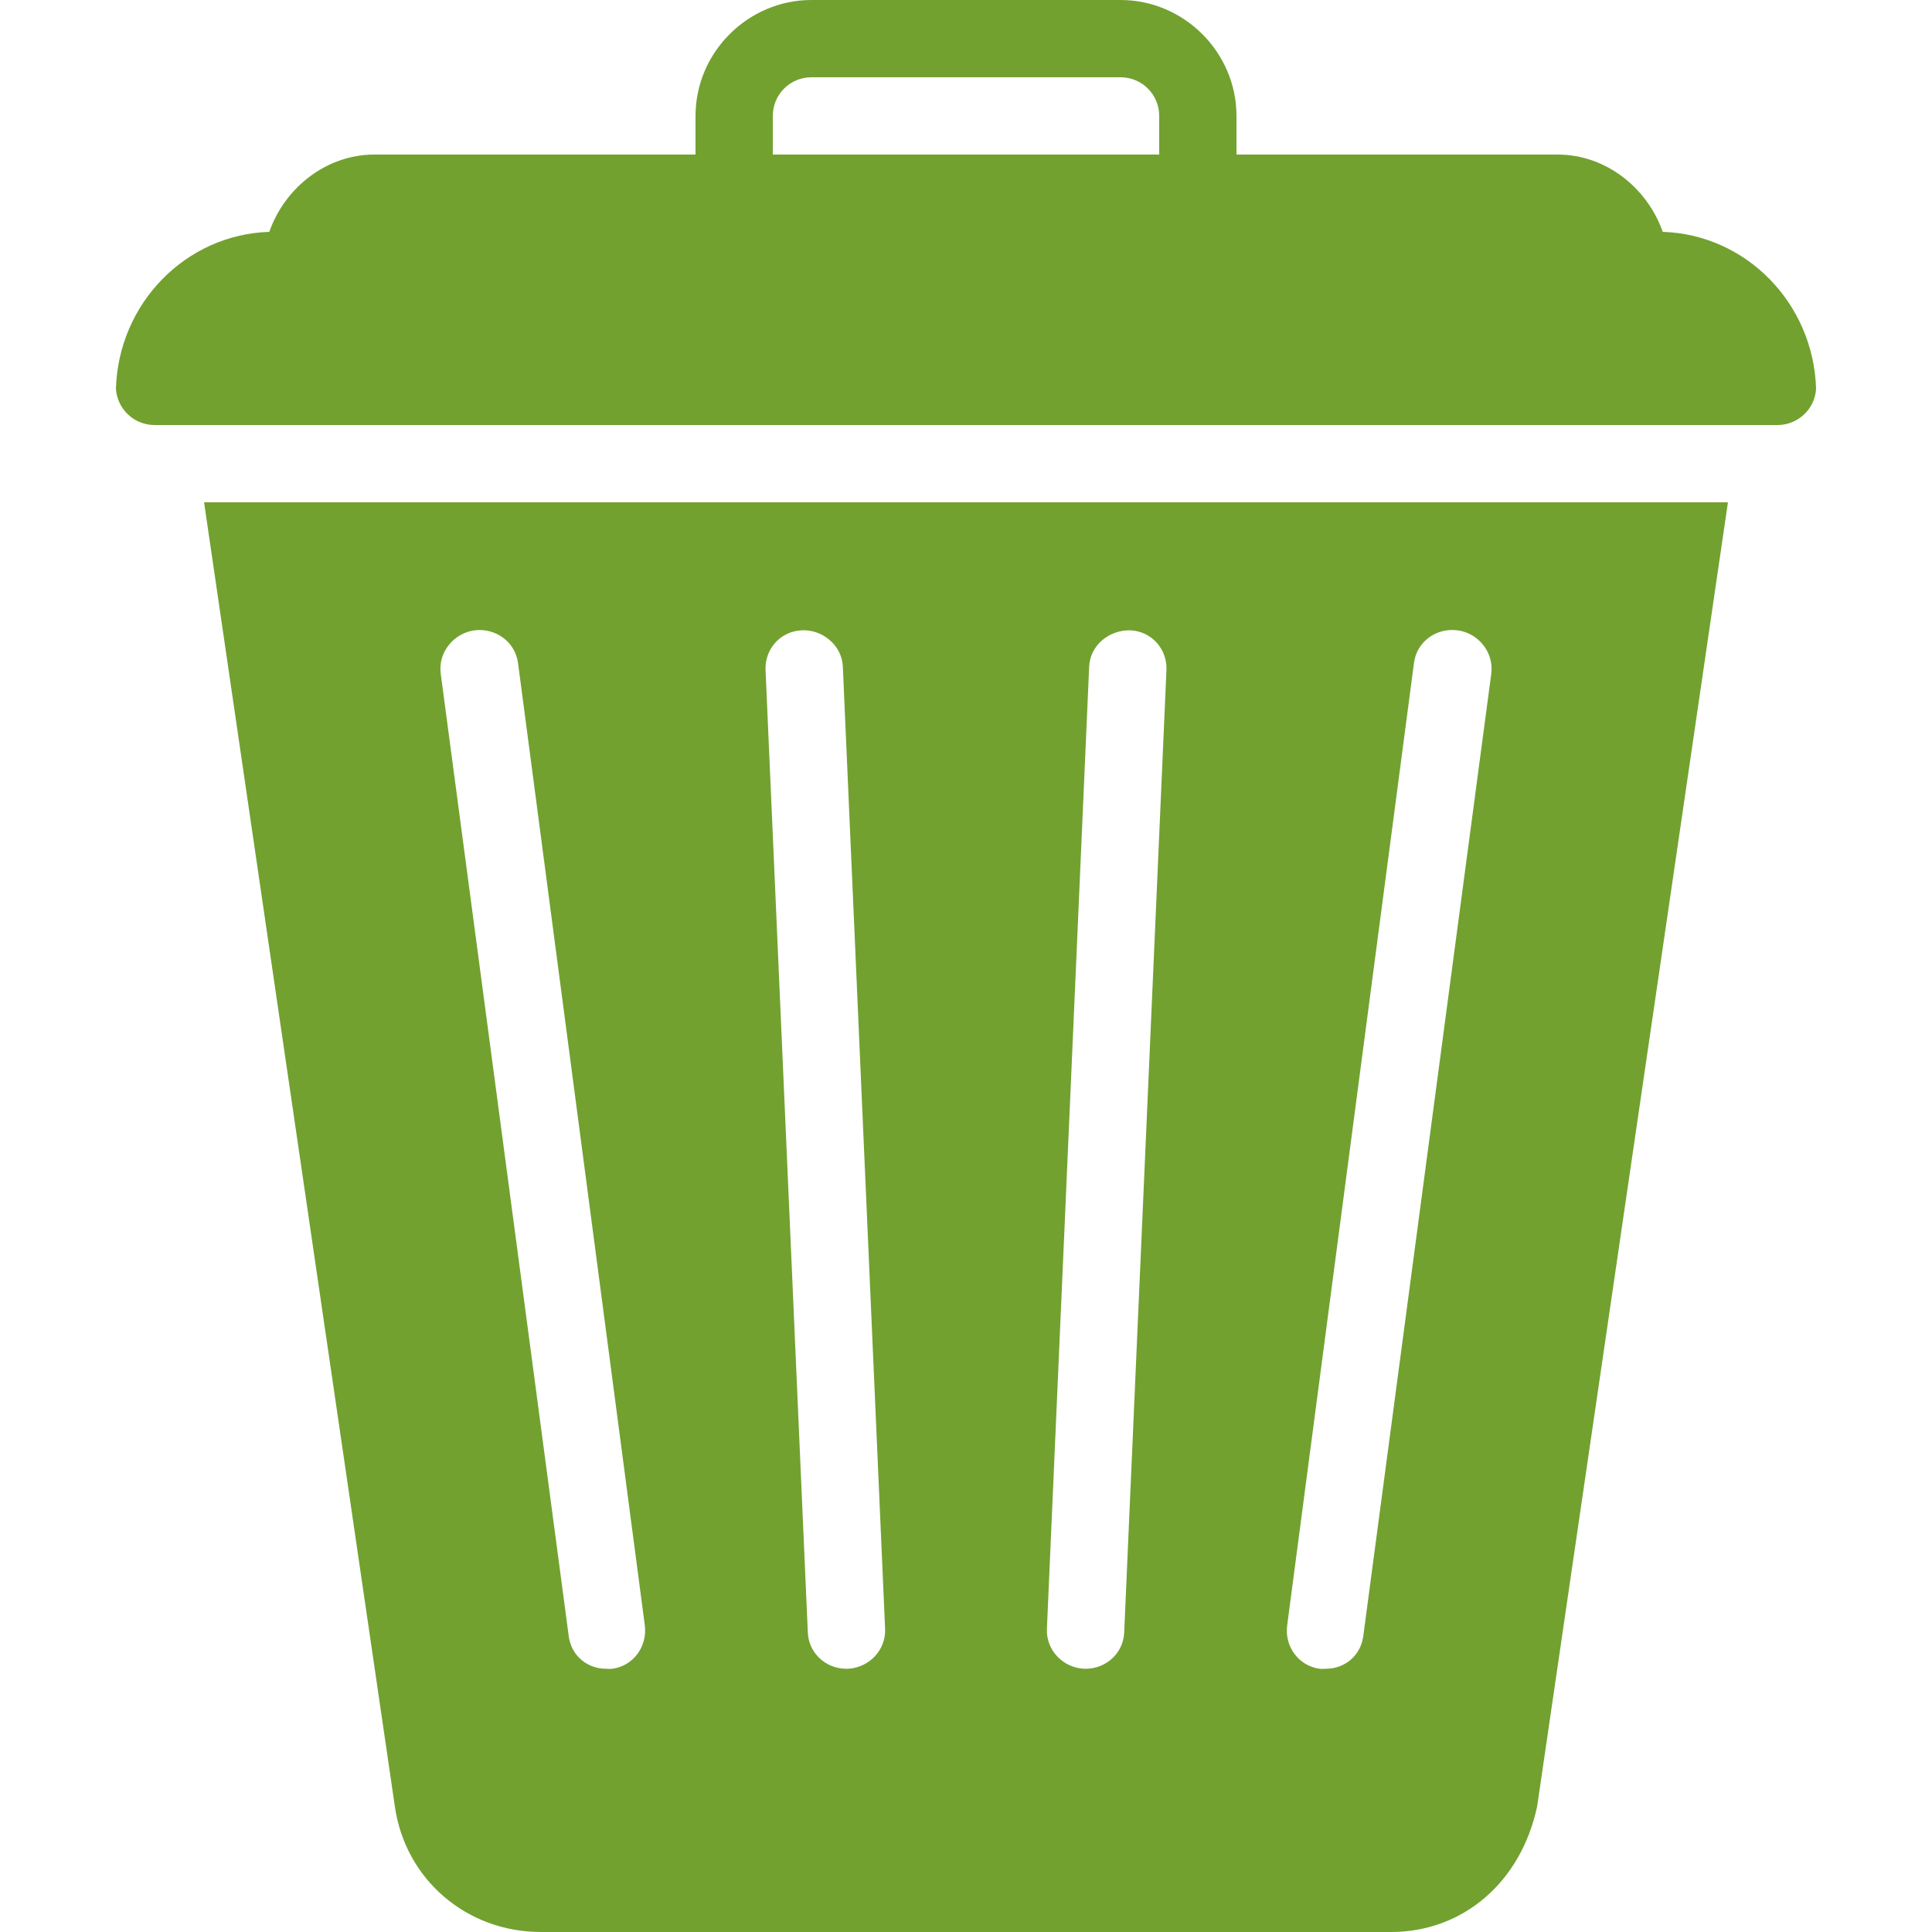 <svg width="32" height="32" viewBox="0 0 32 32" fill="none" xmlns="http://www.w3.org/2000/svg">
<path d="M13.44 0C12.387 0 11.52 0.868 11.52 1.92V2.56H6.2C5.41 2.56 4.72 3.103 4.46 3.84C3.077 3.885 1.962 5.022 1.92 6.44C1.942 6.775 2.22 7.04 2.56 7.04H29.44C29.78 7.04 30.06 6.775 30.08 6.44C30.037 5.022 28.922 3.885 27.54 3.84C27.28 3.103 26.59 2.56 25.8 2.56H20.48V1.92C20.48 0.868 19.612 0 18.56 0H13.44ZM13.44 1.28H18.56C18.915 1.28 19.2 1.565 19.2 1.92V2.56H12.8V1.92C12.8 1.565 13.085 1.28 13.44 1.28ZM3.38 8.32L6.54 29.92C6.712 31.128 7.727 32 8.96 32H23.04C24.225 32 25.19 31.183 25.46 29.92L28.62 8.32H3.38ZM7.86 10.44C8.21 10.398 8.532 10.63 8.58 10.98L10.68 26.92C10.725 27.27 10.49 27.595 10.14 27.64C10.112 27.645 10.067 27.64 10.04 27.64C9.725 27.64 9.462 27.422 9.42 27.1L7.3 11.16C7.252 10.81 7.51 10.488 7.86 10.44ZM13.28 10.44C13.617 10.422 13.945 10.685 13.96 11.04L14.66 26.98C14.675 27.332 14.392 27.625 14.04 27.64C14.03 27.64 14.03 27.64 14.02 27.64C13.68 27.64 13.395 27.383 13.38 27.04L12.68 11.1C12.665 10.748 12.927 10.455 13.28 10.44ZM18.72 10.44C19.072 10.455 19.335 10.748 19.32 11.1L18.62 27.04C18.605 27.383 18.32 27.64 17.98 27.64C17.97 27.64 17.97 27.64 17.96 27.64C17.607 27.625 17.325 27.332 17.34 26.98L18.04 11.04C18.055 10.688 18.372 10.432 18.72 10.44ZM24.14 10.44C24.49 10.485 24.747 10.81 24.7 11.16L22.58 27.1C22.537 27.422 22.275 27.64 21.96 27.64C21.932 27.64 21.89 27.645 21.86 27.64C21.51 27.595 21.272 27.27 21.32 26.92L23.42 10.98C23.465 10.63 23.787 10.395 24.14 10.44Z" fill="#72A130"/>
</svg>
